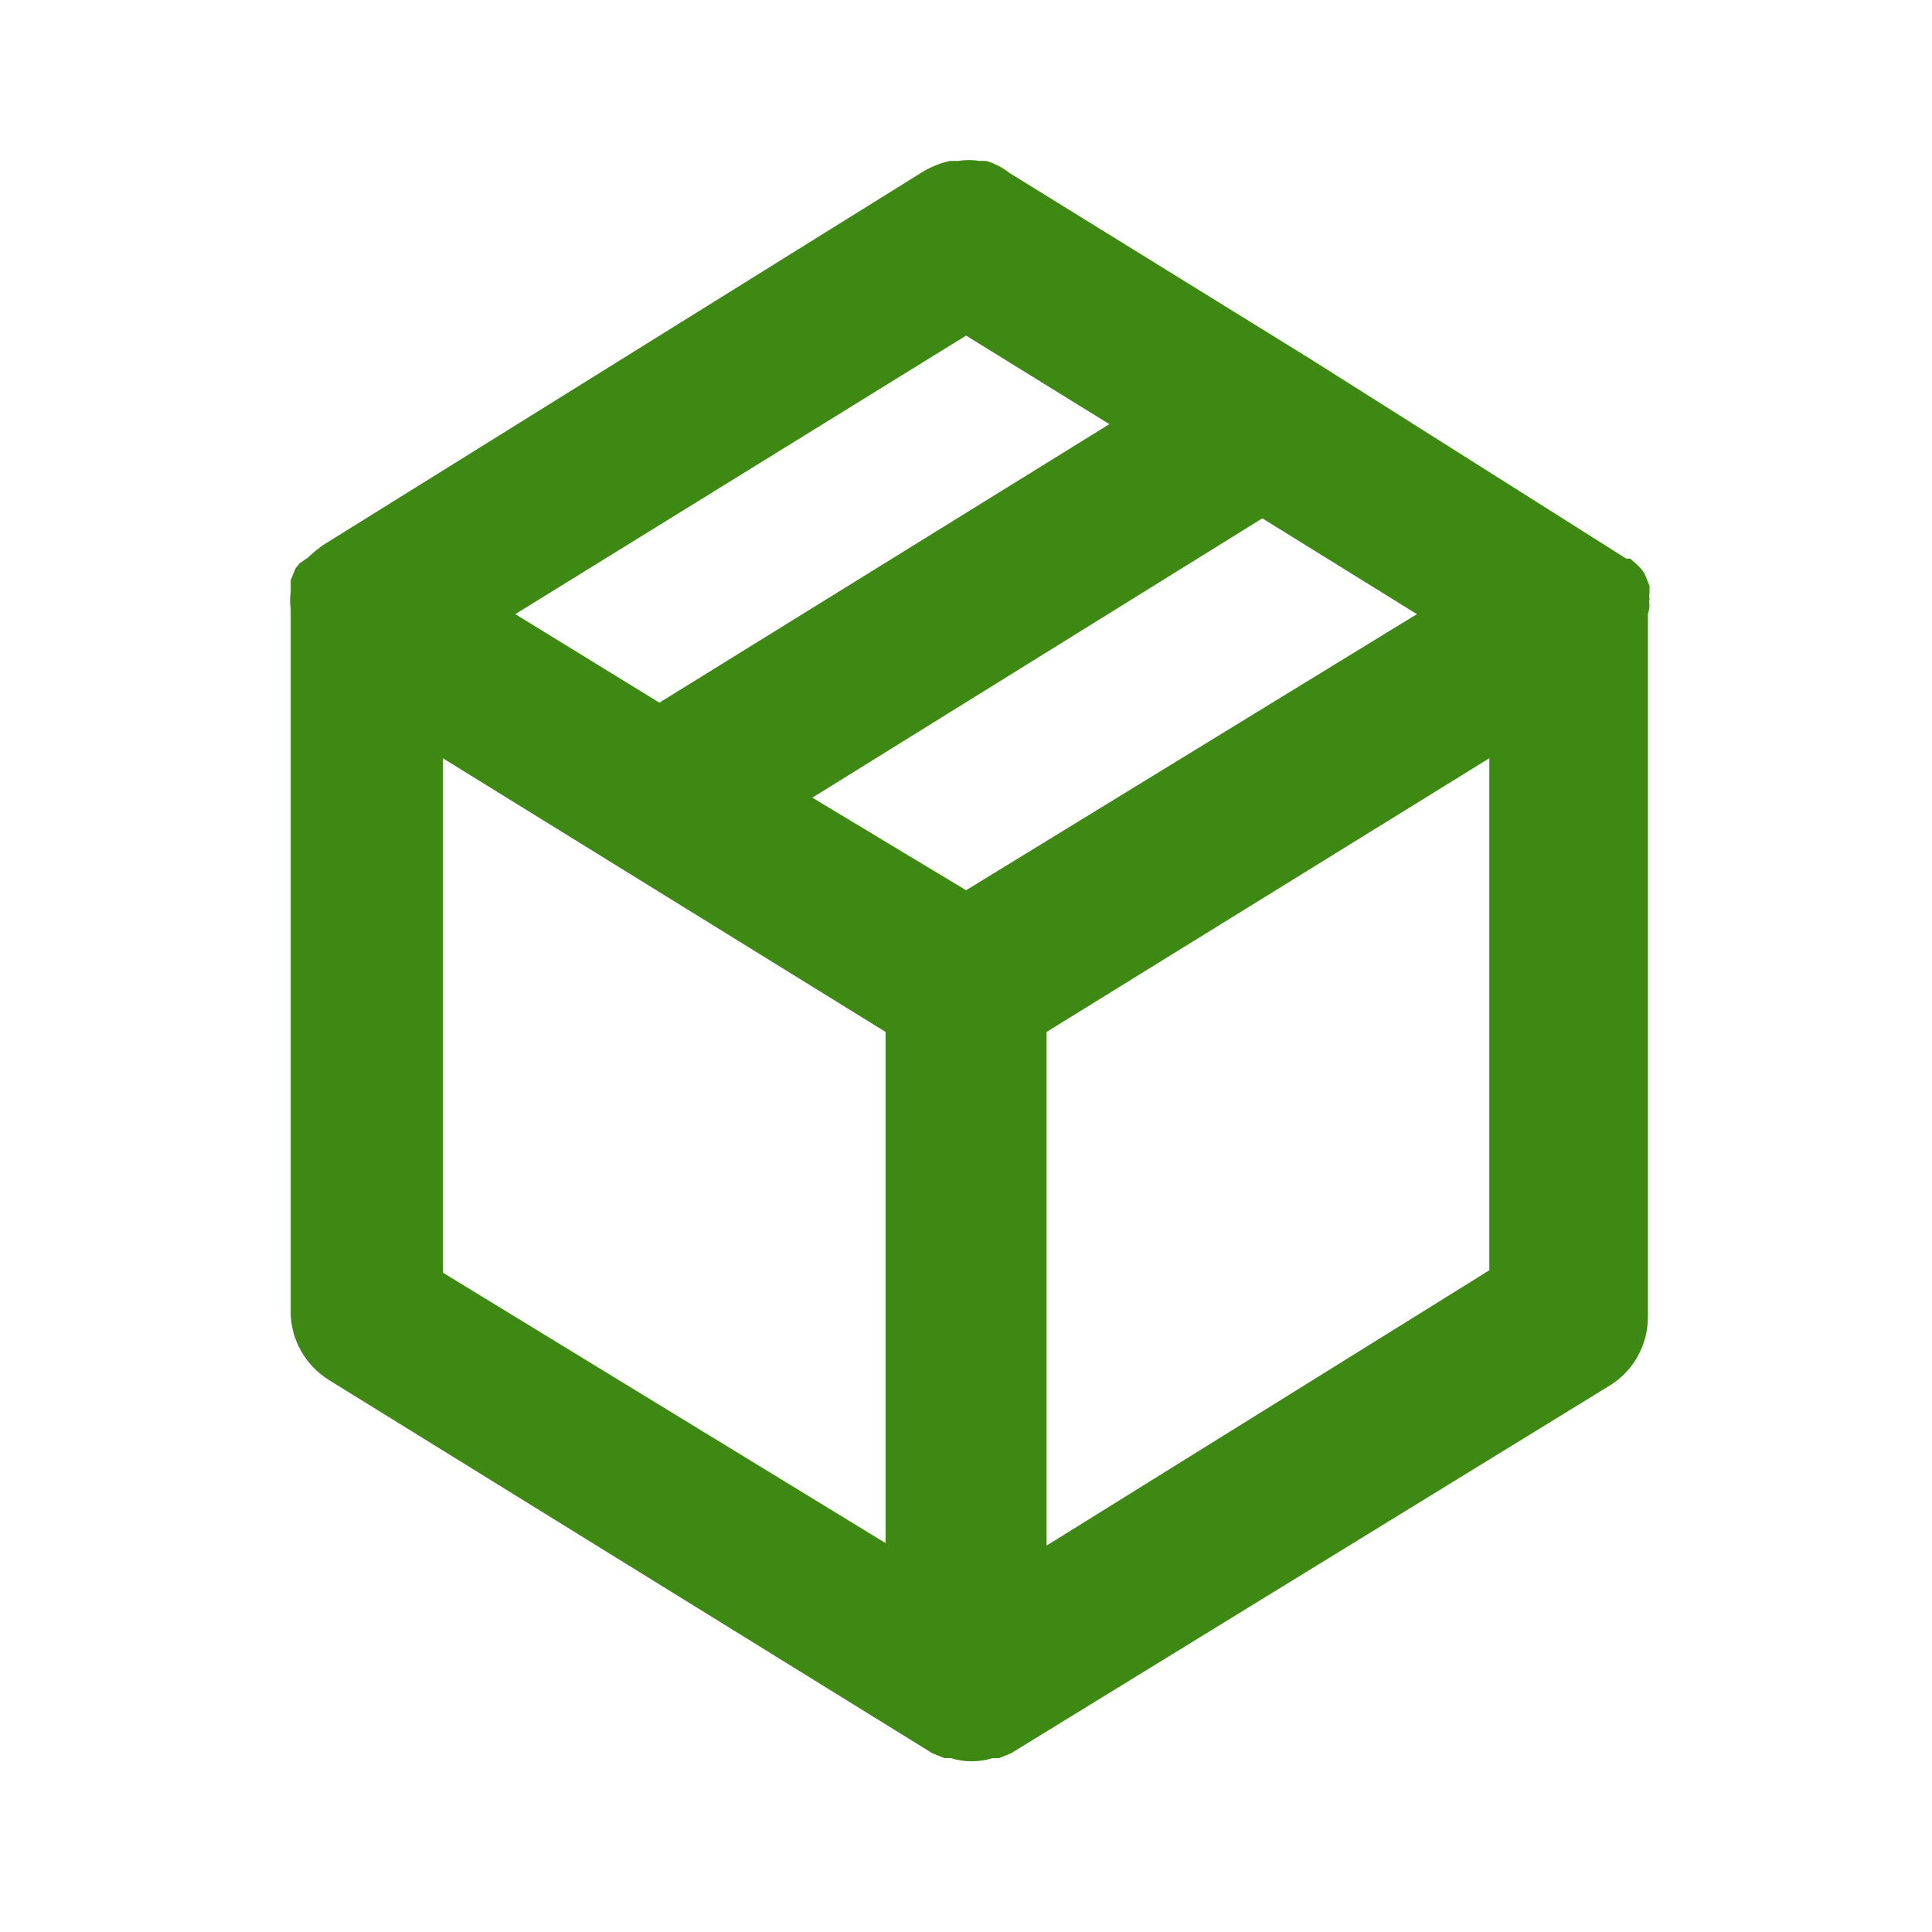 <?xml version="1.0" encoding="UTF-8"?> <svg xmlns="http://www.w3.org/2000/svg" width="24" height="24" viewBox="0 0 24 24" fill="none"><path d="M20.491 7.519C20.485 7.493 20.485 7.466 20.491 7.439C20.486 7.416 20.486 7.393 20.491 7.369V7.279L20.431 7.129C20.406 7.089 20.376 7.051 20.341 7.019L20.251 6.939H20.201L16.261 4.449L12.541 2.149C12.455 2.081 12.356 2.03 12.251 1.999H12.171C12.081 1.985 11.99 1.985 11.901 1.999H11.801C11.685 2.025 11.573 2.069 11.471 2.129L4.001 6.779L3.911 6.849L3.821 6.929L3.721 6.999L3.671 7.059L3.611 7.209V7.299V7.359C3.601 7.426 3.601 7.493 3.611 7.559V16.29C3.61 16.459 3.653 16.627 3.736 16.775C3.818 16.924 3.937 17.049 4.081 17.14L11.581 21.779L11.731 21.84H11.811C11.98 21.893 12.162 21.893 12.331 21.84H12.411L12.561 21.779L20.001 17.209C20.145 17.119 20.264 16.994 20.346 16.845C20.428 16.697 20.471 16.529 20.471 16.36V7.629C20.471 7.629 20.491 7.559 20.491 7.519ZM12.001 4.169L13.781 5.269L8.191 8.729L6.401 7.629L12.001 4.169ZM11.001 19.169L5.501 15.809V9.419L11.001 12.819V19.169ZM12.001 11.059L10.091 9.909L15.681 6.439L17.601 7.629L12.001 11.059ZM18.501 15.78L13.001 19.2V12.819L18.501 9.419V15.78Z" fill="#3E8914"></path></svg> 